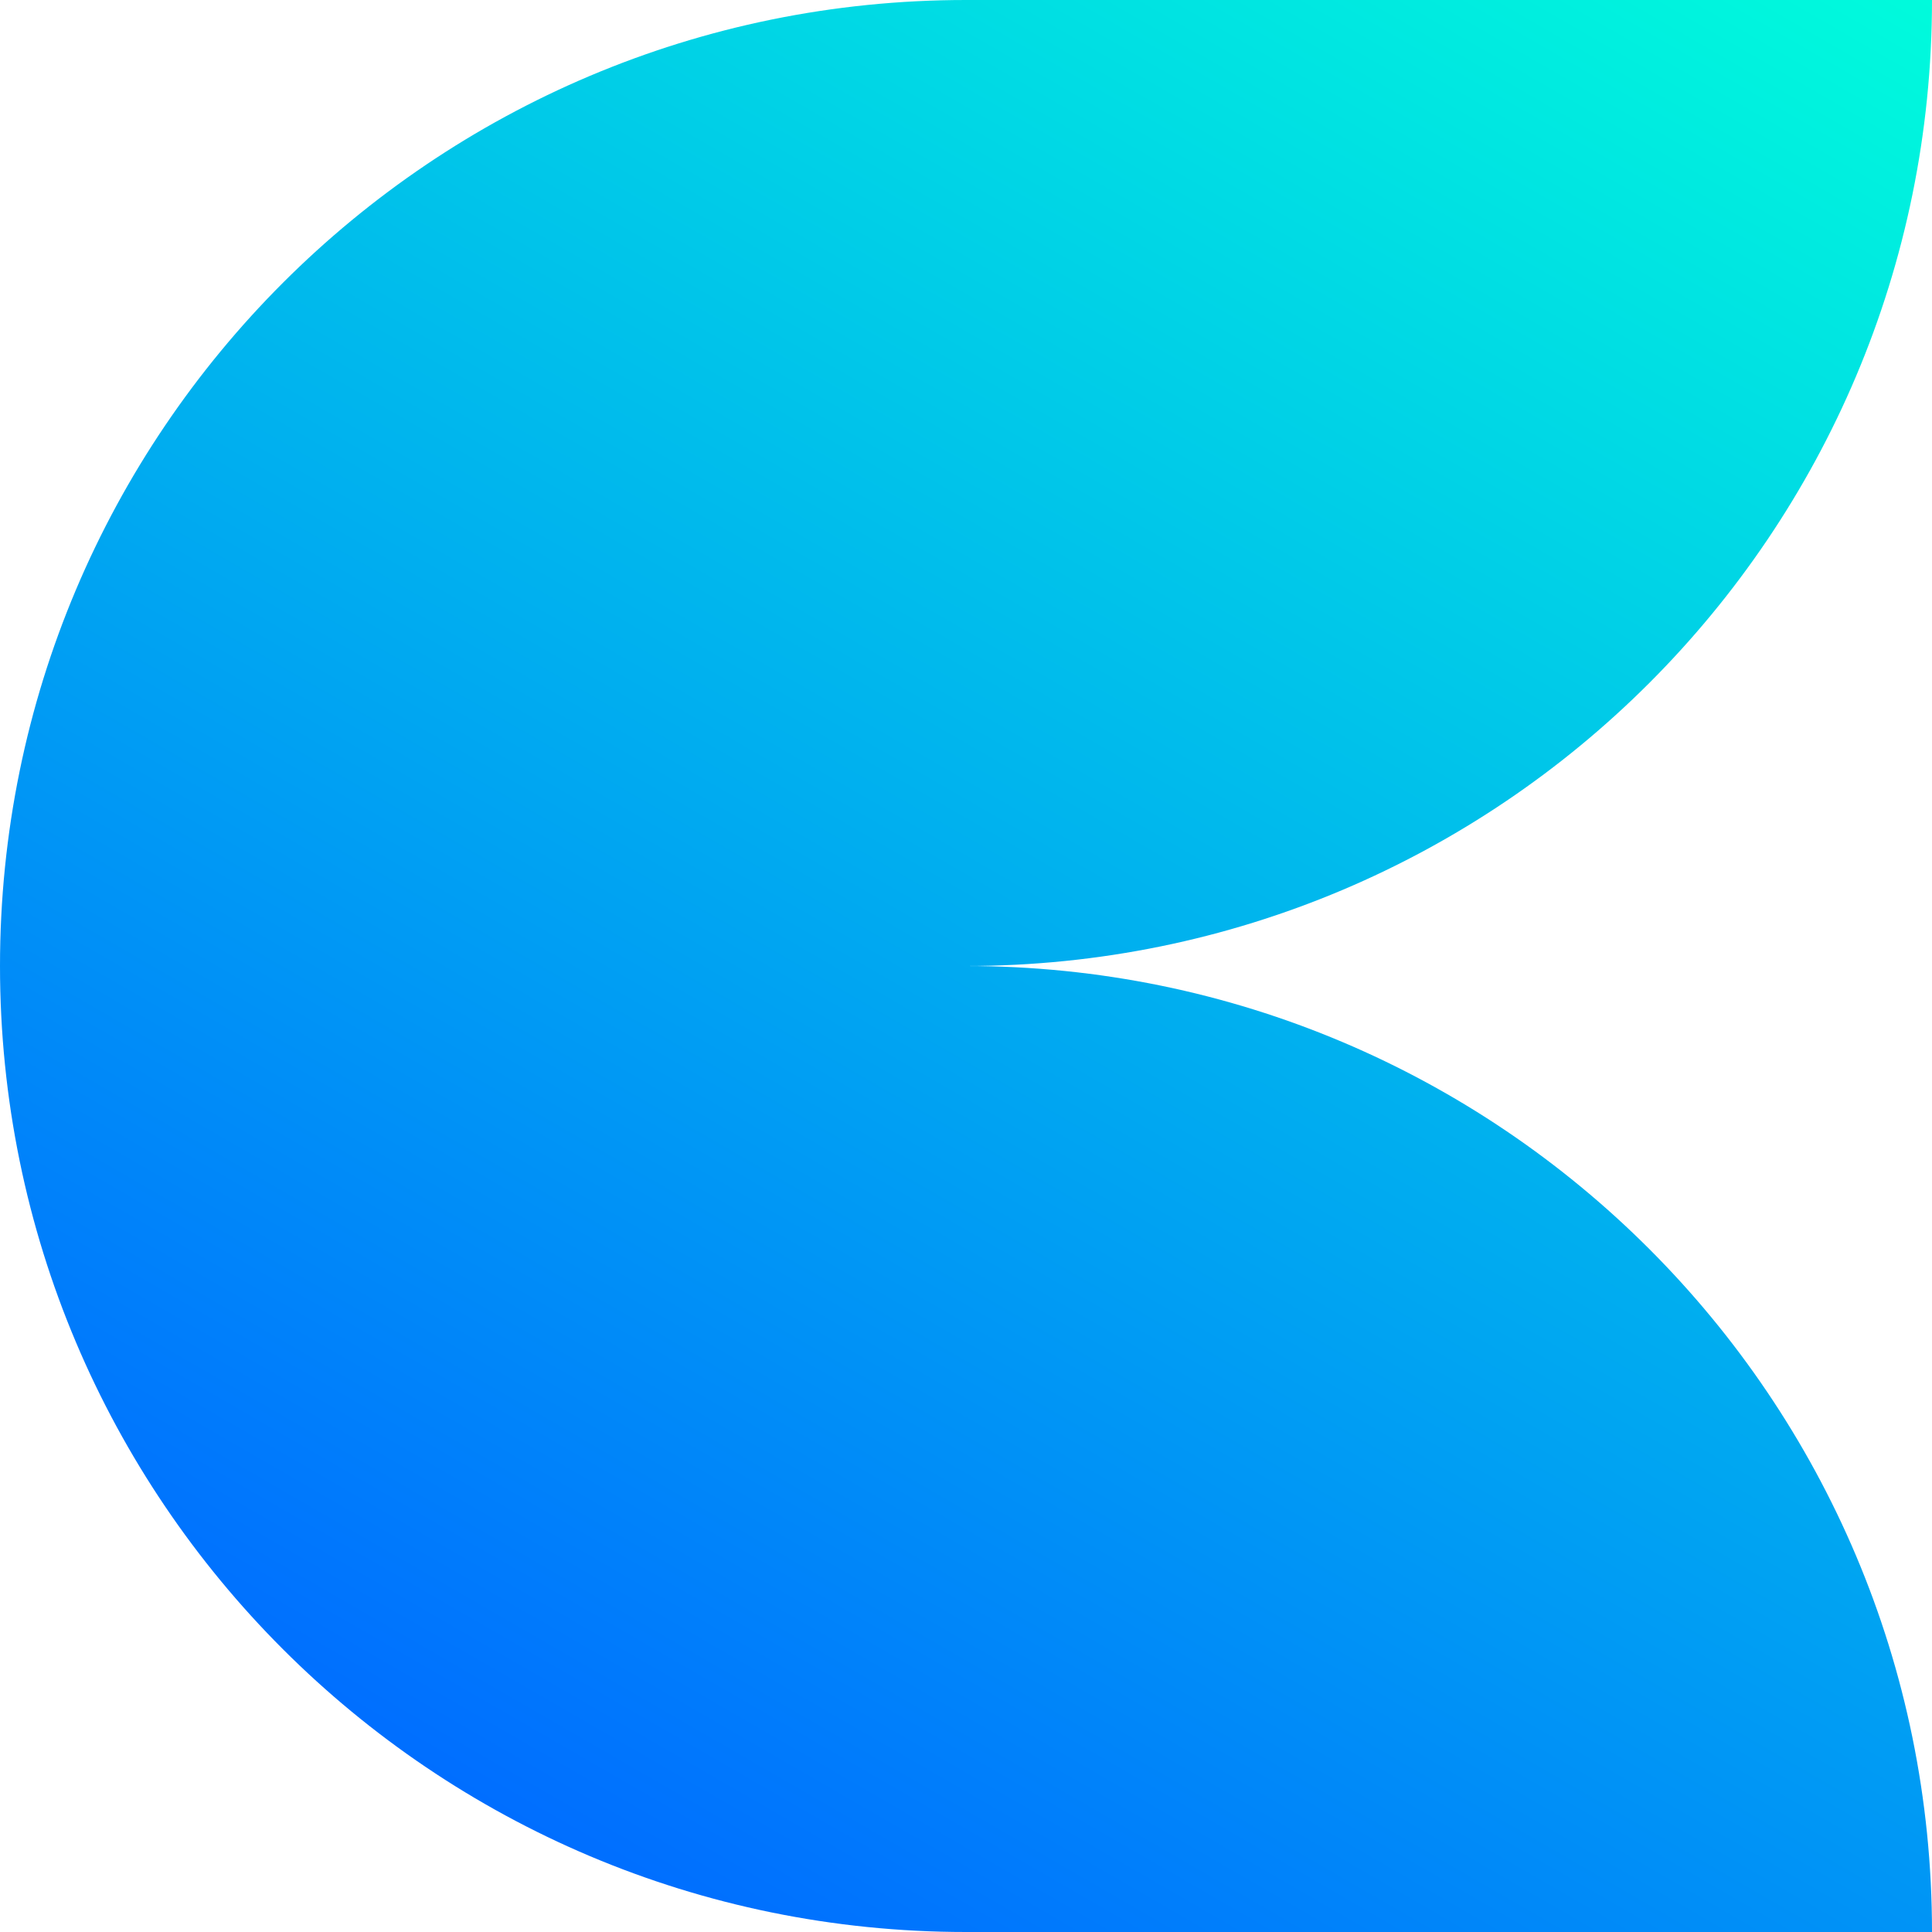 <svg width="24" height="24" viewBox="0 0 24 24" fill="none" xmlns="http://www.w3.org/2000/svg">
<g clip-path="url(#clip0_2364_80691)">
<path d="M24 0H12C5.37 0 0 5.37 0 12C0 18.63 5.37 24 12 24H24C24 17.37 18.63 12 12 12C18.63 12 24 6.63 24 0Z" fill="url(#paint0_linear_2364_80691)"/>
</g>
<defs>
<linearGradient id="paint0_linear_2364_80691" x1="7.902" y1="23.49" x2="22.098" y2="-1.098" gradientUnits="userSpaceOnUse">
<stop stop-color="#006EFF"/>
<stop offset="1" stop-color="#00FBDC"/>
</linearGradient>
<clipPath id="clip0_2364_80691">
<rect width="24" height="24" fill="white"/>
</clipPath>
</defs>
</svg>

